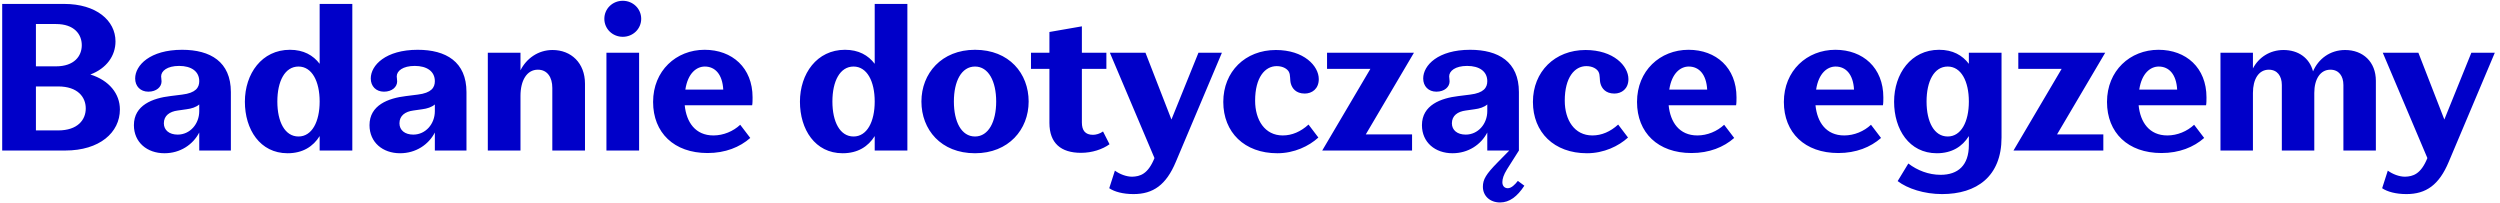 <?xml version="1.0" encoding="UTF-8"?> <svg xmlns="http://www.w3.org/2000/svg" width="382" height="31" viewBox="0 0 382 31" fill="none"><path d="M0.336 23V0.6H9.808C14.704 0.6 17.648 3.128 17.648 6.328C17.648 8.536 16.272 10.456 13.808 11.384C16.688 12.28 18.32 14.328 18.32 16.728C18.32 20.248 15.216 23 9.968 23H0.336ZM8.56 3.672H5.488V10.136H8.56C11.344 10.136 12.496 8.568 12.496 6.904C12.496 5.24 11.344 3.672 8.56 3.672ZM8.88 13.208H5.488V19.928H8.88C11.888 19.928 13.104 18.296 13.104 16.568C13.104 14.84 11.888 13.208 8.88 13.208ZM30.445 23V20.248C29.485 22.104 27.533 23.416 25.133 23.416C22.477 23.416 20.461 21.752 20.461 19.128C20.461 16.056 23.341 15 26.029 14.68L27.821 14.456C29.933 14.2 30.445 13.368 30.445 12.408C30.445 10.904 29.229 10.072 27.373 10.072C25.549 10.072 24.621 10.84 24.621 11.672C24.621 11.96 24.685 12.056 24.685 12.44C24.685 13.272 23.917 14.008 22.669 14.008C21.453 14.008 20.653 13.176 20.653 11.992C20.653 9.976 22.925 7.608 27.821 7.608C32.141 7.608 35.277 9.432 35.277 14.072V23H30.445ZM25.037 18.84C25.037 19.896 25.869 20.568 27.149 20.568C29.037 20.568 30.445 18.936 30.445 16.984V15.96C29.965 16.376 29.261 16.6 28.493 16.696L27.149 16.888C25.933 17.048 25.037 17.656 25.037 18.84ZM43.946 23.416C39.722 23.416 37.418 19.768 37.418 15.544C37.418 11.256 40.01 7.608 44.298 7.608C46.378 7.608 47.85 8.44 48.842 9.752V0.6H53.834V23H48.842V20.792C47.85 22.392 46.25 23.416 43.946 23.416ZM45.61 20.856C47.658 20.856 48.842 18.616 48.842 15.512C48.842 12.408 47.658 10.168 45.61 10.168C43.53 10.168 42.378 12.408 42.378 15.512C42.378 18.616 43.53 20.856 45.61 20.856ZM66.445 23V20.248C65.485 22.104 63.533 23.416 61.133 23.416C58.477 23.416 56.461 21.752 56.461 19.128C56.461 16.056 59.341 15 62.029 14.68L63.821 14.456C65.933 14.2 66.445 13.368 66.445 12.408C66.445 10.904 65.229 10.072 63.373 10.072C61.549 10.072 60.621 10.84 60.621 11.672C60.621 11.96 60.685 12.056 60.685 12.44C60.685 13.272 59.917 14.008 58.669 14.008C57.453 14.008 56.653 13.176 56.653 11.992C56.653 9.976 58.925 7.608 63.821 7.608C68.141 7.608 71.277 9.432 71.277 14.072V23H66.445ZM61.037 18.84C61.037 19.896 61.869 20.568 63.149 20.568C65.037 20.568 66.445 18.936 66.445 16.984V15.96C65.965 16.376 65.261 16.6 64.493 16.696L63.149 16.888C61.933 17.048 61.037 17.656 61.037 18.84ZM74.538 23V8.056H79.53V10.744C80.426 8.952 82.218 7.64 84.426 7.64C87.274 7.64 89.386 9.624 89.386 12.792V23H84.394V13.432C84.394 11.8 83.626 10.648 82.186 10.648C80.49 10.648 79.53 12.312 79.53 14.648V23H74.538ZM97.975 2.872C97.975 4.408 96.727 5.624 95.159 5.624C93.591 5.624 92.343 4.408 92.343 2.872C92.343 1.336 93.591 0.12 95.159 0.12C96.727 0.12 97.975 1.336 97.975 2.872ZM97.655 23H92.663V8.056H97.655V23ZM108.113 23.384C102.993 23.384 99.793 20.28 99.793 15.576C99.793 10.808 103.313 7.608 107.665 7.608C111.889 7.608 114.993 10.36 114.993 14.872C114.993 15.224 114.993 15.8 114.929 16.088H104.625C104.881 18.68 106.257 20.696 109.009 20.696C110.545 20.696 112.049 20.056 113.105 19.064L114.641 21.08C113.041 22.488 110.833 23.384 108.113 23.384ZM107.697 10.168C106.449 10.168 105.105 11.16 104.721 13.688H110.513C110.385 11.352 109.265 10.168 107.697 10.168ZM128.759 23.416C124.535 23.416 122.231 19.768 122.231 15.544C122.231 11.256 124.823 7.608 129.111 7.608C131.191 7.608 132.663 8.44 133.655 9.752V0.6H138.647V23H133.655V20.792C132.663 22.392 131.063 23.416 128.759 23.416ZM130.423 20.856C132.471 20.856 133.655 18.616 133.655 15.512C133.655 12.408 132.471 10.168 130.423 10.168C128.343 10.168 127.191 12.408 127.191 15.512C127.191 18.616 128.343 20.856 130.423 20.856ZM140.793 15.512C140.793 11.224 143.865 7.608 148.985 7.608C154.201 7.608 157.177 11.224 157.177 15.512C157.177 19.8 154.105 23.416 148.985 23.416C143.769 23.416 140.793 19.8 140.793 15.512ZM152.217 15.512C152.217 12.408 151.033 10.168 148.985 10.168C146.905 10.168 145.753 12.408 145.753 15.512C145.753 18.616 146.905 20.856 148.985 20.856C151.033 20.856 152.217 18.616 152.217 15.512ZM169.535 22.04C168.479 22.808 166.879 23.352 165.183 23.352C162.111 23.352 160.351 21.88 160.351 18.776V10.52H157.535V8.056H160.351V4.888L165.311 4.024V8.056H169.055V10.52H165.311V18.712C165.311 19.928 165.823 20.6 167.007 20.6C167.455 20.6 168.063 20.44 168.543 20.088L169.535 22.04ZM173.204 29.656C171.604 29.656 170.292 29.304 169.492 28.76L170.356 26.072C171.092 26.616 172.116 27 172.98 27C174.196 26.968 175.412 26.616 176.404 24.152L169.588 8.056H175.028L178.996 18.264L183.124 8.056H186.708L179.668 24.728C178.196 28.248 176.212 29.656 173.204 29.656ZM195.174 23.416C190.15 23.416 186.918 20.216 186.918 15.576C186.918 10.936 190.278 7.64 194.95 7.64C199.238 7.64 201.51 10.072 201.51 12.088C201.51 13.592 200.454 14.296 199.366 14.296C197.99 14.296 197.446 13.464 197.254 12.824C197.062 12.216 197.222 11.48 196.934 10.968C196.71 10.552 196.07 10.104 195.078 10.104C193.286 10.104 191.782 11.832 191.782 15.384C191.782 18.328 193.254 20.696 196.006 20.696C197.414 20.696 198.758 20.12 199.942 19.032L201.446 21.016C200.006 22.328 197.766 23.416 195.174 23.416ZM202.036 23L209.396 10.52H202.772V8.056H216.052L208.692 20.536H215.764V23H202.036ZM227.257 23V20.248C226.297 22.104 224.345 23.416 221.945 23.416C219.289 23.416 217.273 21.752 217.273 19.128C217.273 16.056 220.153 15 222.841 14.68L224.633 14.456C226.745 14.2 227.257 13.368 227.257 12.408C227.257 10.904 226.041 10.072 224.185 10.072C222.361 10.072 221.433 10.84 221.433 11.672C221.433 11.96 221.497 12.056 221.497 12.44C221.497 13.272 220.729 14.008 219.481 14.008C218.265 14.008 217.465 13.176 217.465 11.992C217.465 9.976 219.737 7.608 224.633 7.608C228.953 7.608 232.089 9.432 232.089 14.072V23L230.265 25.88C229.753 26.712 229.561 27.32 229.561 27.832C229.561 28.504 229.977 28.76 230.393 28.76C230.937 28.76 231.481 28.216 231.929 27.64L232.921 28.376C231.833 30.04 230.649 30.936 229.209 30.936C227.641 30.936 226.585 29.912 226.585 28.536C226.585 27.416 227.065 26.616 228.825 24.824L230.617 23H227.257ZM221.849 18.84C221.849 19.896 222.681 20.568 223.961 20.568C225.849 20.568 227.257 18.936 227.257 16.984V15.96C226.777 16.376 226.073 16.6 225.305 16.696L223.961 16.888C222.745 17.048 221.849 17.656 221.849 18.84ZM242.487 23.416C237.463 23.416 234.231 20.216 234.231 15.576C234.231 10.936 237.591 7.64 242.263 7.64C246.551 7.64 248.823 10.072 248.823 12.088C248.823 13.592 247.767 14.296 246.679 14.296C245.303 14.296 244.759 13.464 244.567 12.824C244.375 12.216 244.535 11.48 244.247 10.968C244.023 10.552 243.383 10.104 242.391 10.104C240.599 10.104 239.095 11.832 239.095 15.384C239.095 18.328 240.567 20.696 243.319 20.696C244.727 20.696 246.071 20.12 247.255 19.032L248.759 21.016C247.319 22.328 245.079 23.416 242.487 23.416ZM258.457 23.384C253.337 23.384 250.137 20.28 250.137 15.576C250.137 10.808 253.657 7.608 258.009 7.608C262.233 7.608 265.337 10.36 265.337 14.872C265.337 15.224 265.337 15.8 265.273 16.088H254.969C255.225 18.68 256.601 20.696 259.353 20.696C260.889 20.696 262.393 20.056 263.449 19.064L264.985 21.08C263.385 22.488 261.177 23.384 258.457 23.384ZM258.041 10.168C256.793 10.168 255.449 11.16 255.065 13.688H260.857C260.729 11.352 259.609 10.168 258.041 10.168ZM280.895 23.384C275.775 23.384 272.575 20.28 272.575 15.576C272.575 10.808 276.095 7.608 280.447 7.608C284.671 7.608 287.775 10.36 287.775 14.872C287.775 15.224 287.775 15.8 287.711 16.088H277.407C277.663 18.68 279.039 20.696 281.791 20.696C283.327 20.696 284.831 20.056 285.887 19.064L287.423 21.08C285.823 22.488 283.615 23.384 280.895 23.384ZM280.479 10.168C279.231 10.168 277.887 11.16 277.503 13.688H283.295C283.167 11.352 282.047 10.168 280.479 10.168ZM295.946 23.416C291.722 23.416 289.418 19.768 289.418 15.544C289.418 11.256 292.01 7.608 296.298 7.608C298.378 7.608 299.85 8.44 300.842 9.752V8.056H305.834V21.016C305.834 26.968 302.026 29.656 296.746 29.656C294.026 29.656 291.466 28.824 289.962 27.672L291.594 24.984C292.97 26.04 294.698 26.712 296.522 26.712C299.178 26.712 300.842 25.272 300.842 22.168V20.792C299.85 22.392 298.25 23.416 295.946 23.416ZM297.61 20.856C299.658 20.856 300.842 18.616 300.842 15.512C300.842 12.408 299.658 10.168 297.61 10.168C295.53 10.168 294.378 12.408 294.378 15.512C294.378 18.616 295.53 20.856 297.61 20.856ZM307.661 23L315.021 10.52H308.397V8.056H321.677L314.317 20.536H321.389V23H307.661ZM330.27 23.384C325.15 23.384 321.95 20.28 321.95 15.576C321.95 10.808 325.47 7.608 329.822 7.608C334.046 7.608 337.15 10.36 337.15 14.872C337.15 15.224 337.15 15.8 337.086 16.088H326.782C327.038 18.68 328.414 20.696 331.166 20.696C332.702 20.696 334.206 20.056 335.262 19.064L336.798 21.08C335.198 22.488 332.99 23.384 330.27 23.384ZM329.854 10.168C328.606 10.168 327.262 11.16 326.878 13.688H332.67C332.542 11.352 331.422 10.168 329.854 10.168ZM339.288 23V8.056H344.248V10.456C345.112 8.792 346.808 7.64 348.92 7.64C351.192 7.64 352.888 8.856 353.432 10.904C354.232 9.016 356.024 7.64 358.328 7.64C361.08 7.64 363.032 9.464 363.032 12.344V23H358.072V12.984C358.072 11.608 357.368 10.648 356.088 10.648C354.52 10.648 353.624 12.12 353.624 14.2V23H348.664V12.984C348.664 11.608 347.96 10.648 346.68 10.648C345.112 10.648 344.248 12.12 344.248 14.2V23H339.288ZM367.704 29.656C366.104 29.656 364.792 29.304 363.992 28.76L364.856 26.072C365.592 26.616 366.616 27 367.48 27C368.696 26.968 369.912 26.616 370.904 24.152L364.088 8.056H369.528L373.496 18.264L377.624 8.056H381.208L374.168 24.728C372.696 28.248 370.712 29.656 367.704 29.656Z" fill="#0000C9"></path></svg> 